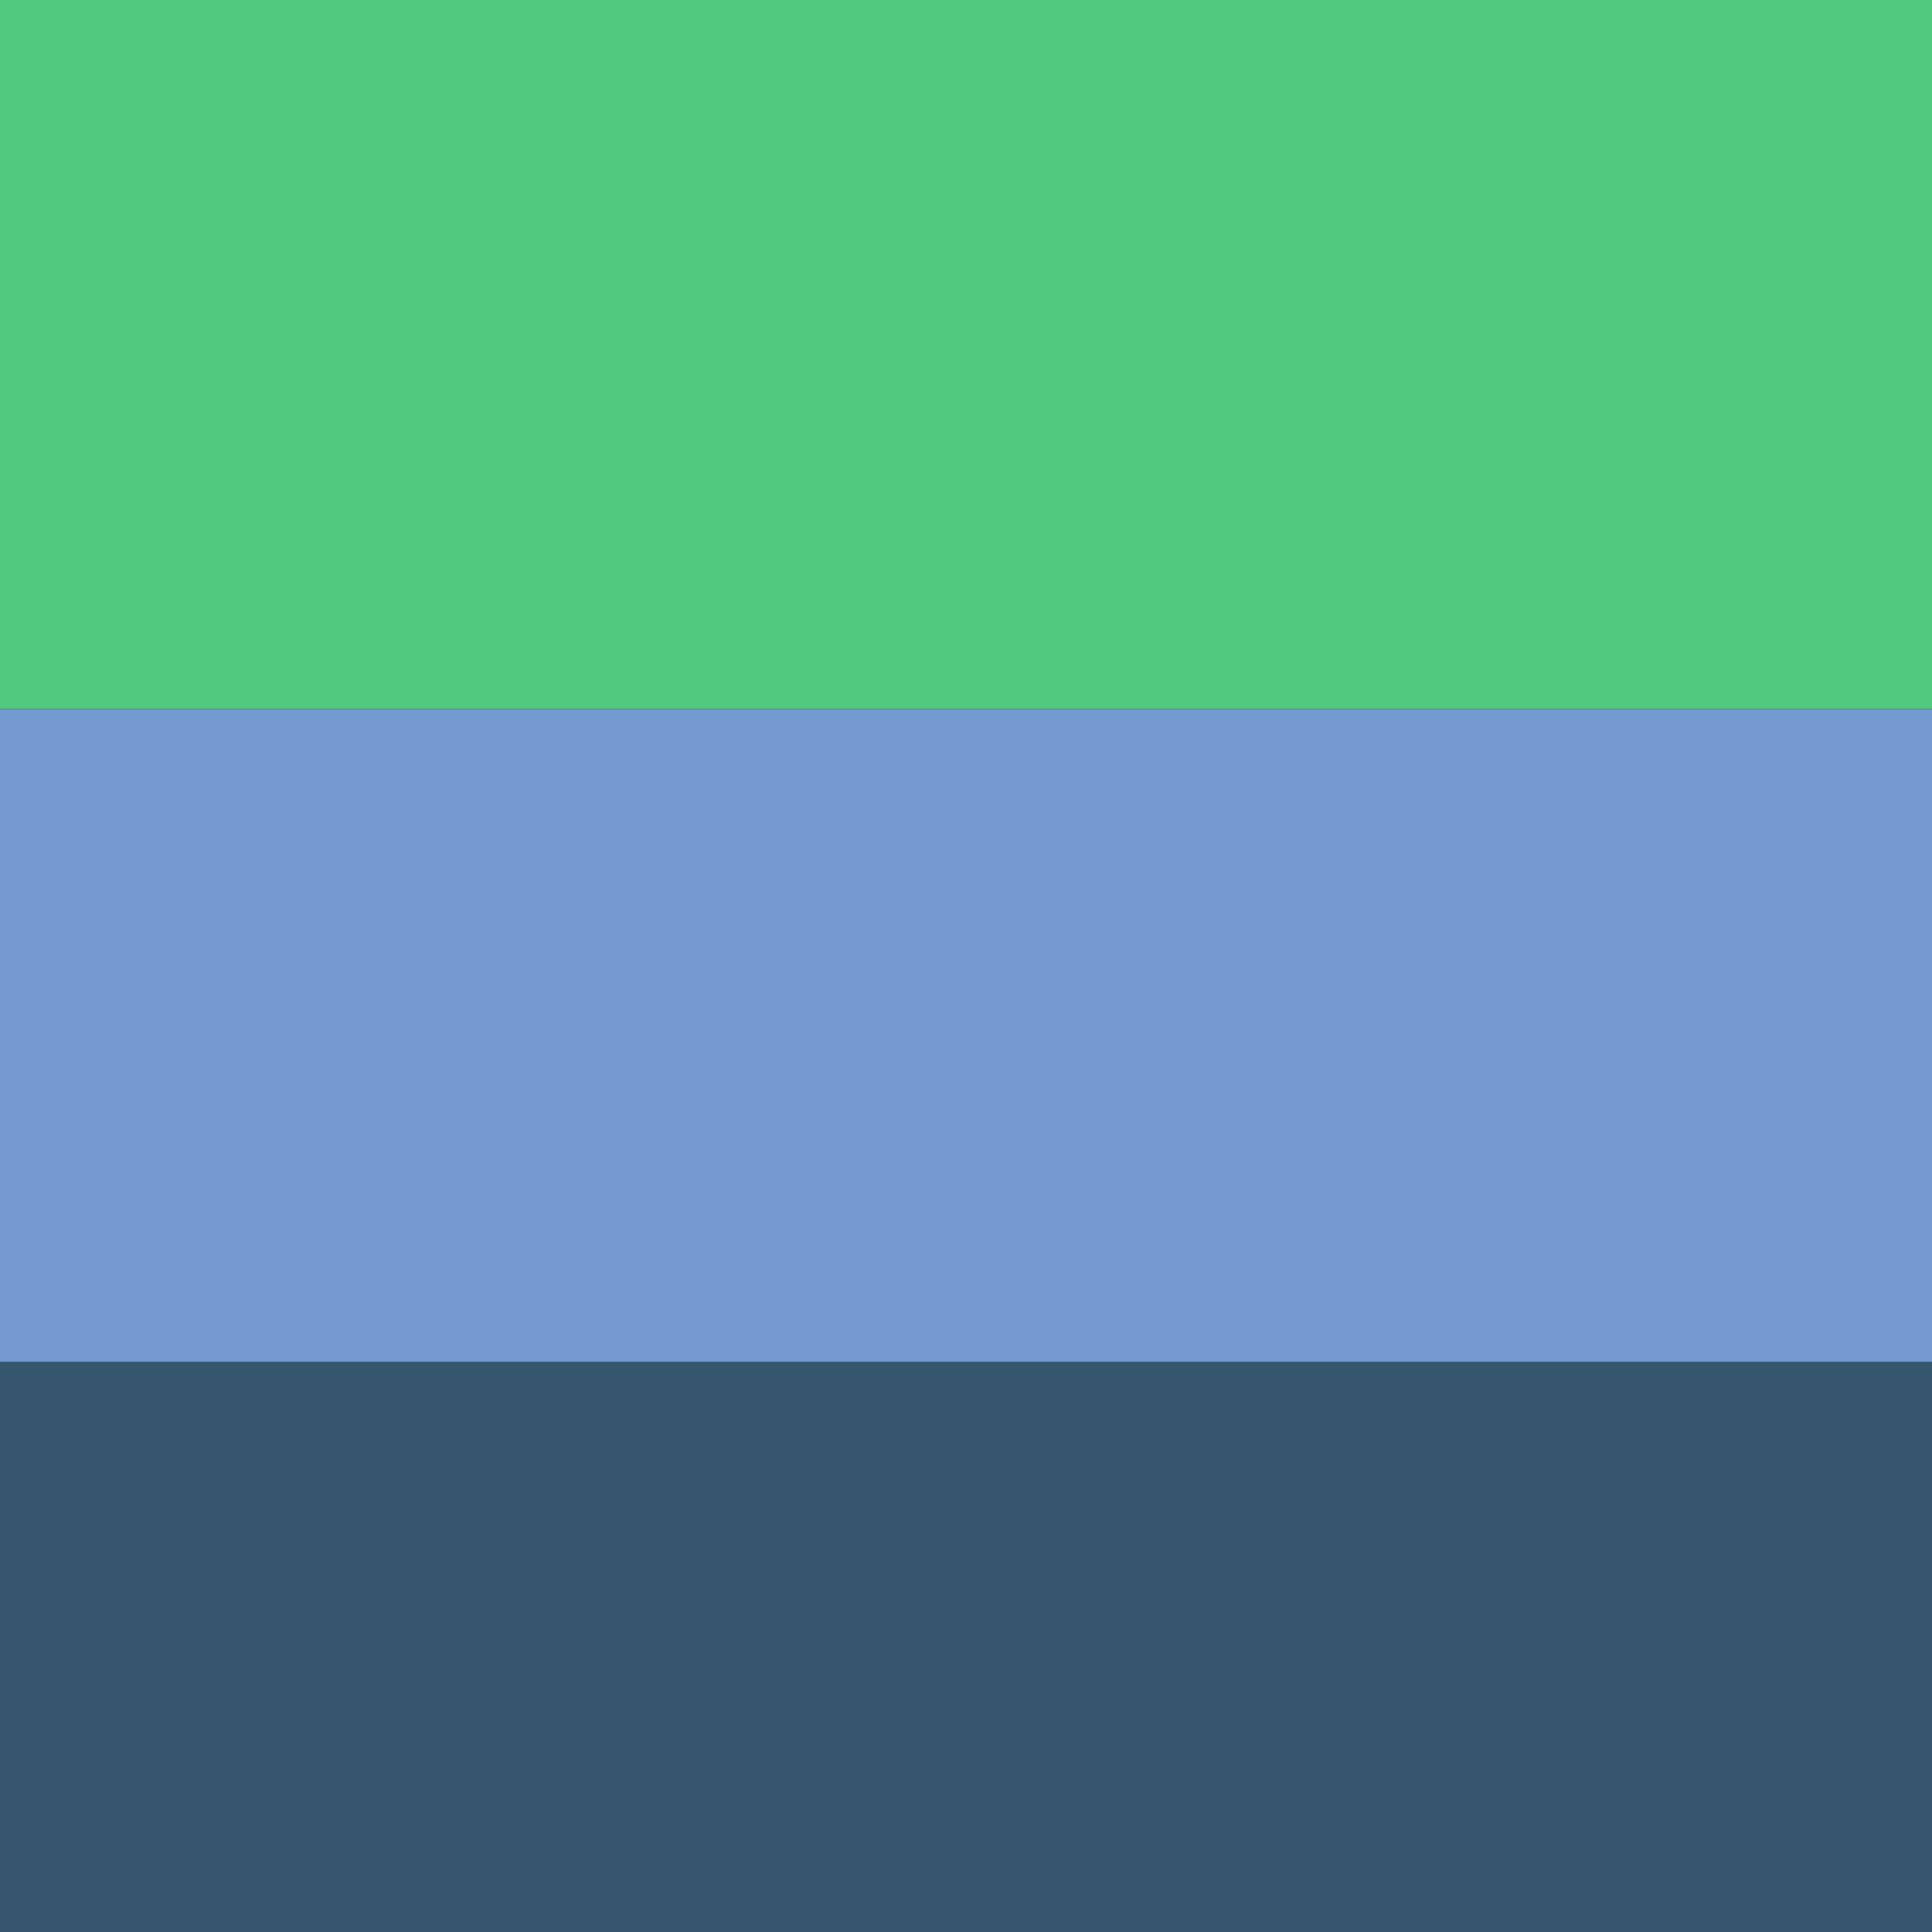 <svg xmlns="http://www.w3.org/2000/svg" preserveAspectRatio="xMinYMin meet" viewBox="0 0 1000 1000"> <rect width="100%" height="100%" fill="black" /> <style>.base { font-family: monospace; font-size: 30px;}</style> <rect x="0" y="0" width="100%" height="367" fill="#53c97e"/> <rect x="0" y="367" width="100%" height="338" fill="#749ad3"/> <rect x="0" y="705" width="100%" height="295" fill="#36566e"/></svg>